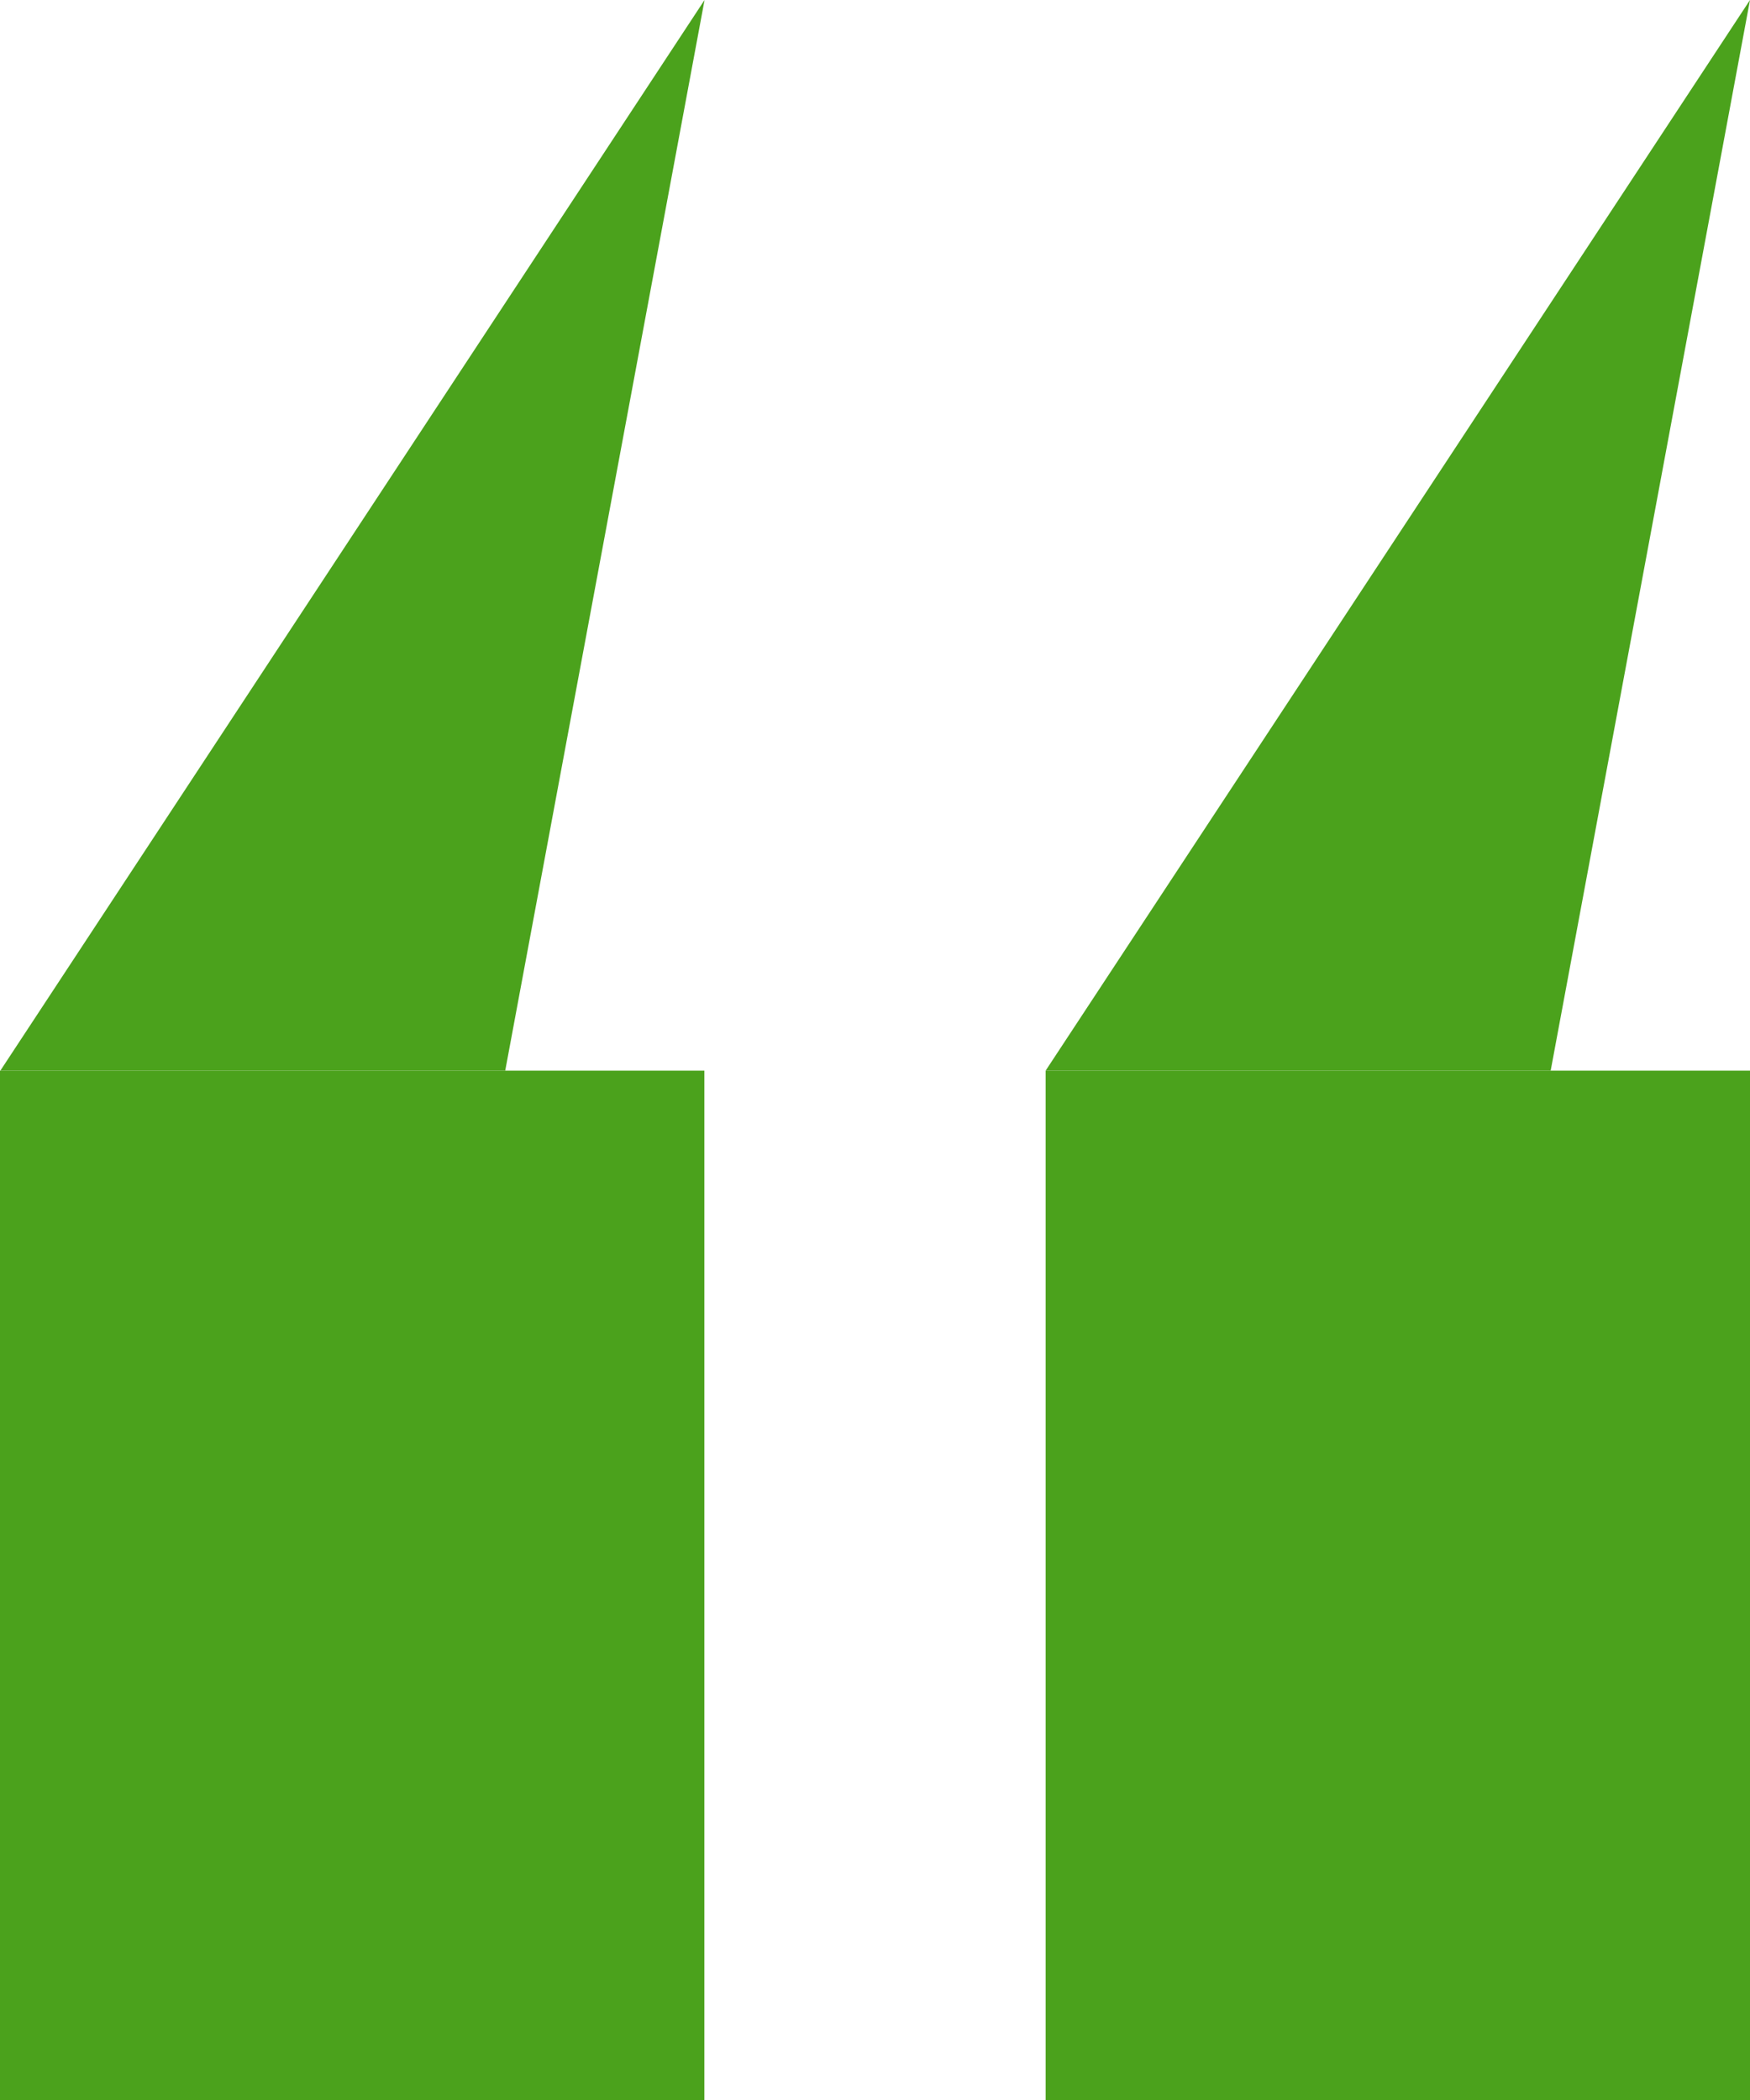 <svg width="10" height="12" viewBox="0 0 10 12" fill="none" xmlns="http://www.w3.org/2000/svg">
<path d="M2.887 6.118L4.026 0L0.002 6.118H2.887Z" fill="#4BA21C"/>
<path d="M4.025 6.118H8.76007e-08L0 12H4.025V6.118Z" fill="#4BA21C"/>
<path d="M8.861 6.118L10 0L5.975 6.118H8.861Z" fill="#4BA21C"/>
<path d="M10 6.118L5.975 6.118L5.975 12H10V6.118Z" fill="#4BA21C"/>
</svg>
